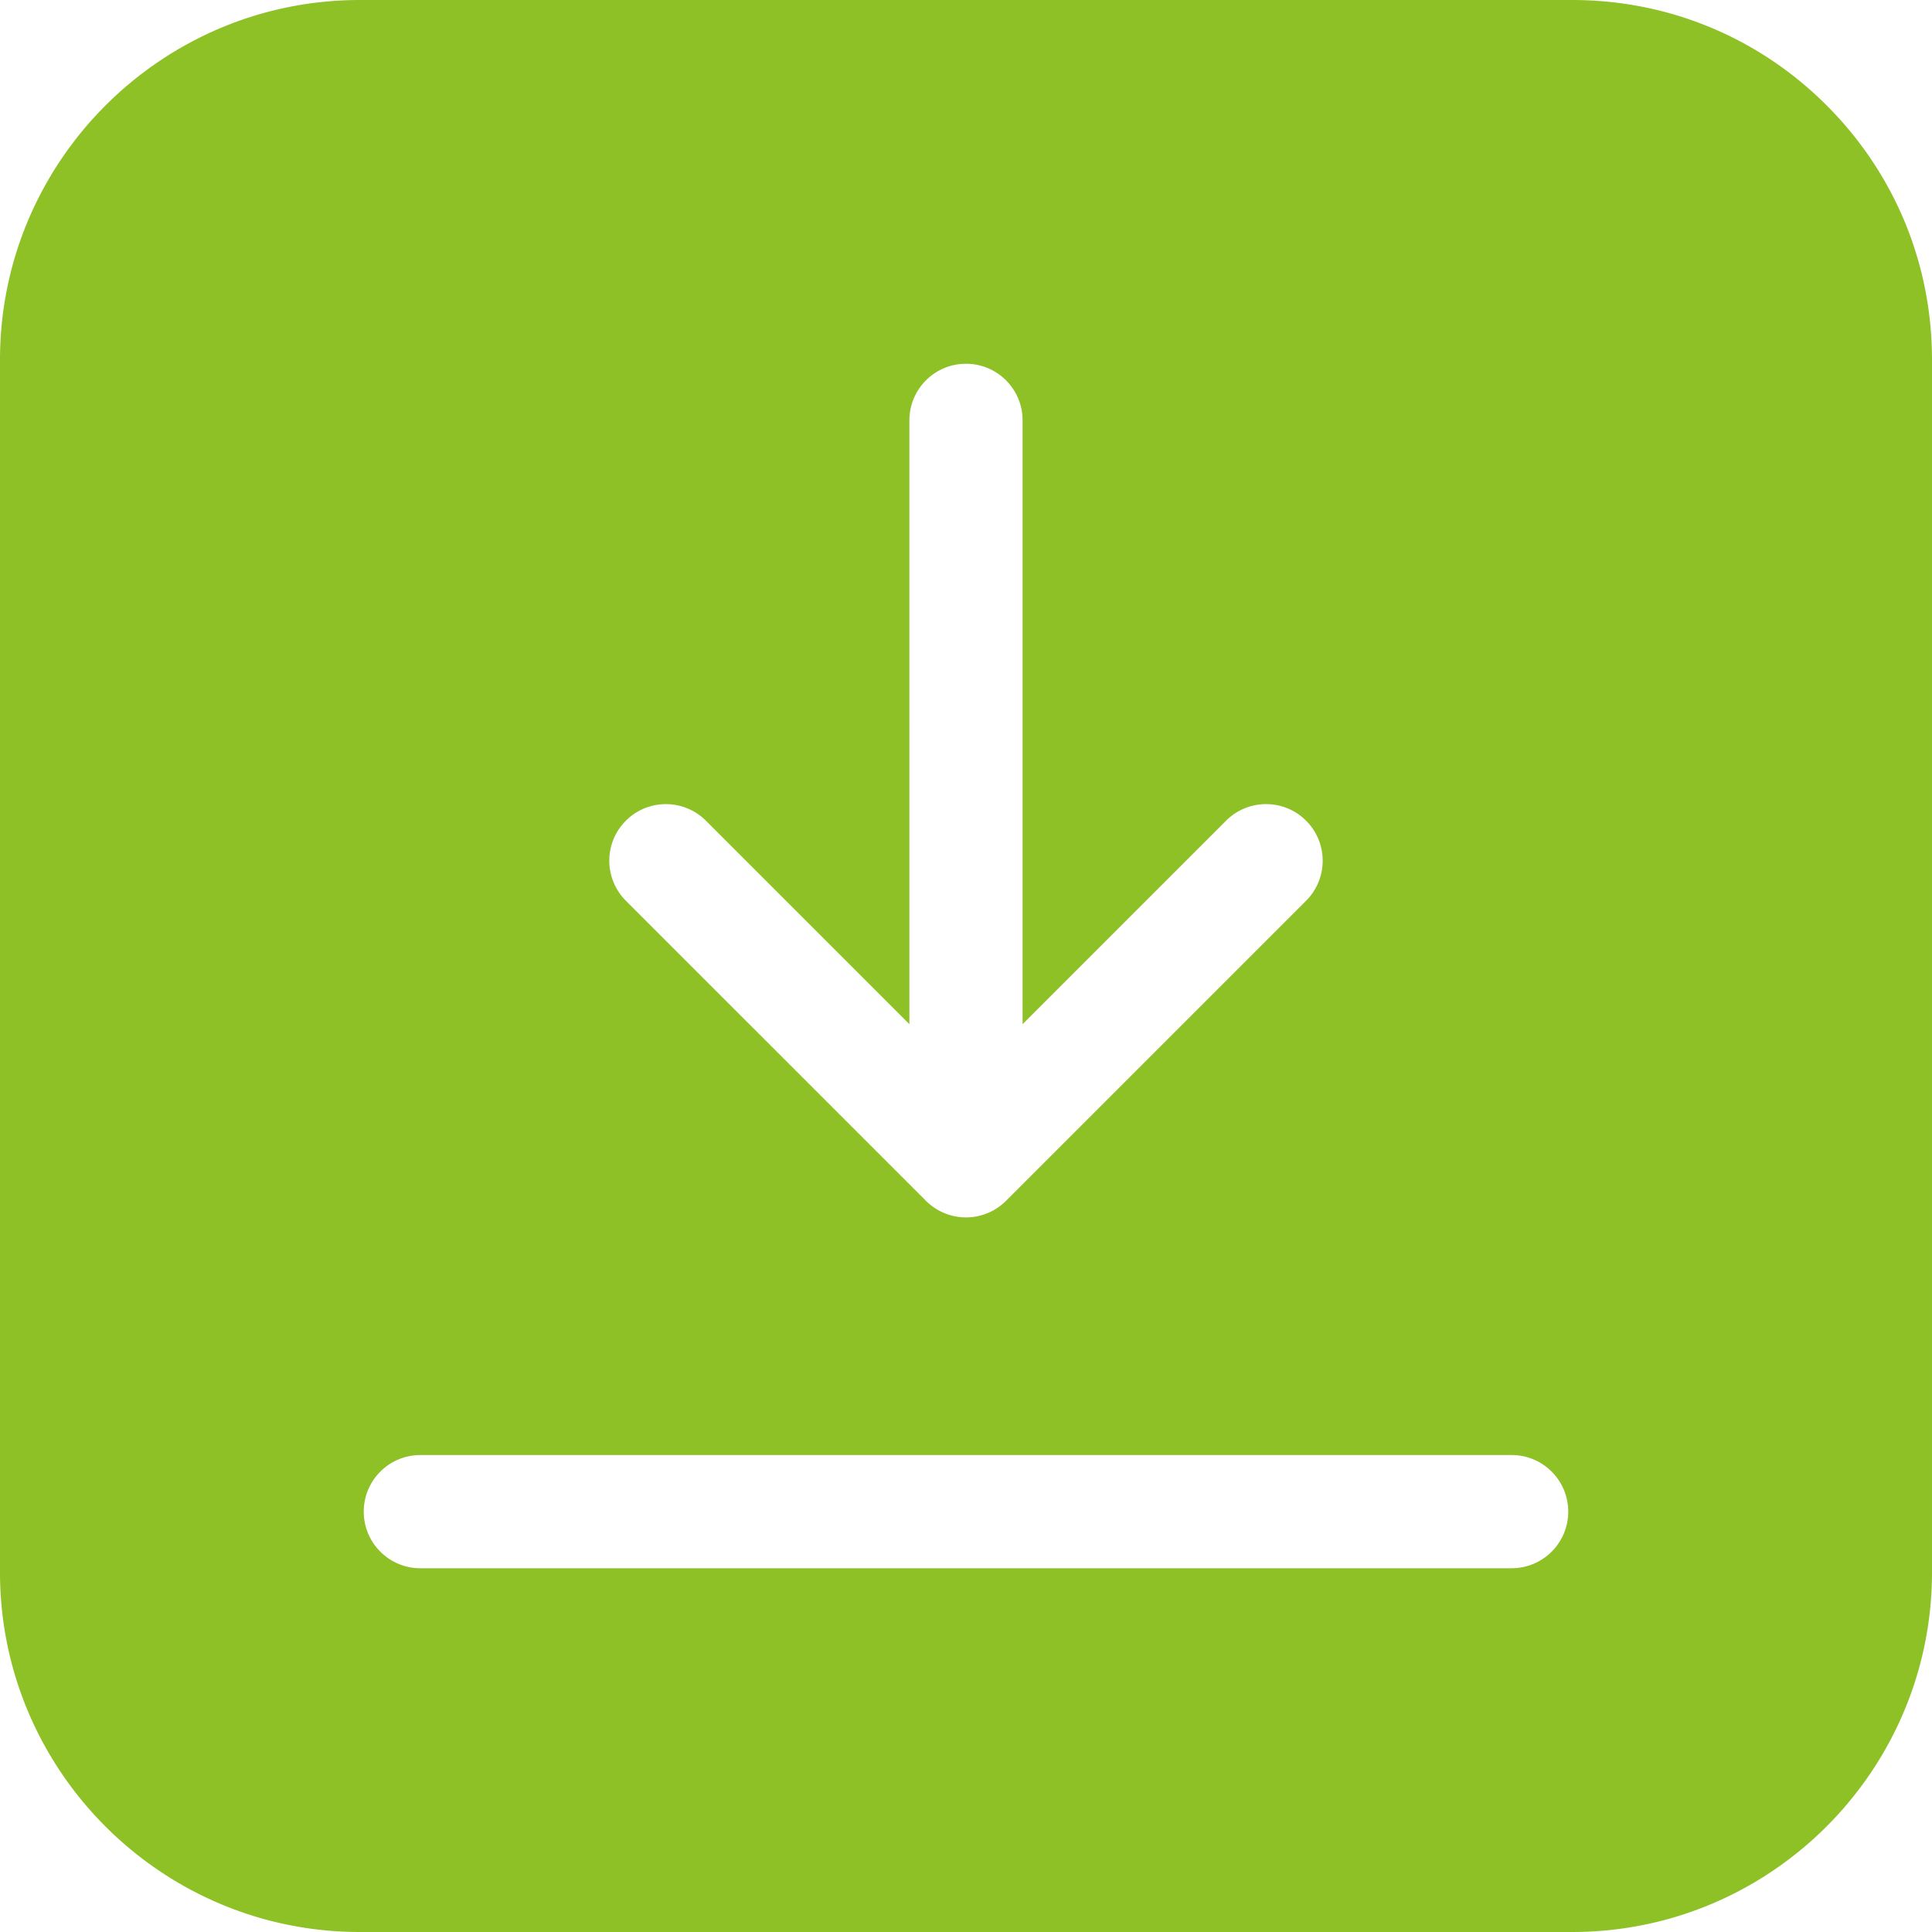 <svg xmlns="http://www.w3.org/2000/svg" width="3779.533" height="3779.533"><path d="M2957.197 3067.921H822.34c-61.144 0-110.727-49.577-110.727-110.73 0-61.15 49.583-110.726 110.727-110.726h2134.848c61.146 0 110.729 49.576 110.729 110.726.008 61.153-49.578 110.73-110.72 110.73M1224.394 1605.525c43.236-43.235 113.341-43.235 156.592 0l398.046 398.045-.014-1181.227c0-61.15 49.576-110.727 110.727-110.727 61.16 0 110.729 49.577 110.729 110.727l.016 1181.199 398.015-398.033c43.236-43.235 113.349-43.235 156.593 0 43.24 43.236 43.24 113.35.008 156.592l-587.052 587.068a110.734 110.734 0 01-78.301 32.434 110.672 110.672 0 01-78.284-32.434l-587.06-587.052c-43.257-43.236-43.257-113.35-.013-156.592m2349.008-1399.39C3440.487 73.215 3263.757.016 3075.78.025L703.742.011C315.692.024 0 315.724 0 703.746v2372.043c0 388.045 315.709 703.745 703.745 703.745h2372.034c388.043 0 703.745-315.7 703.745-703.745V703.762c0-187.98-73.2-364.71-206.12-497.625" fill="#8dc126"/></svg>